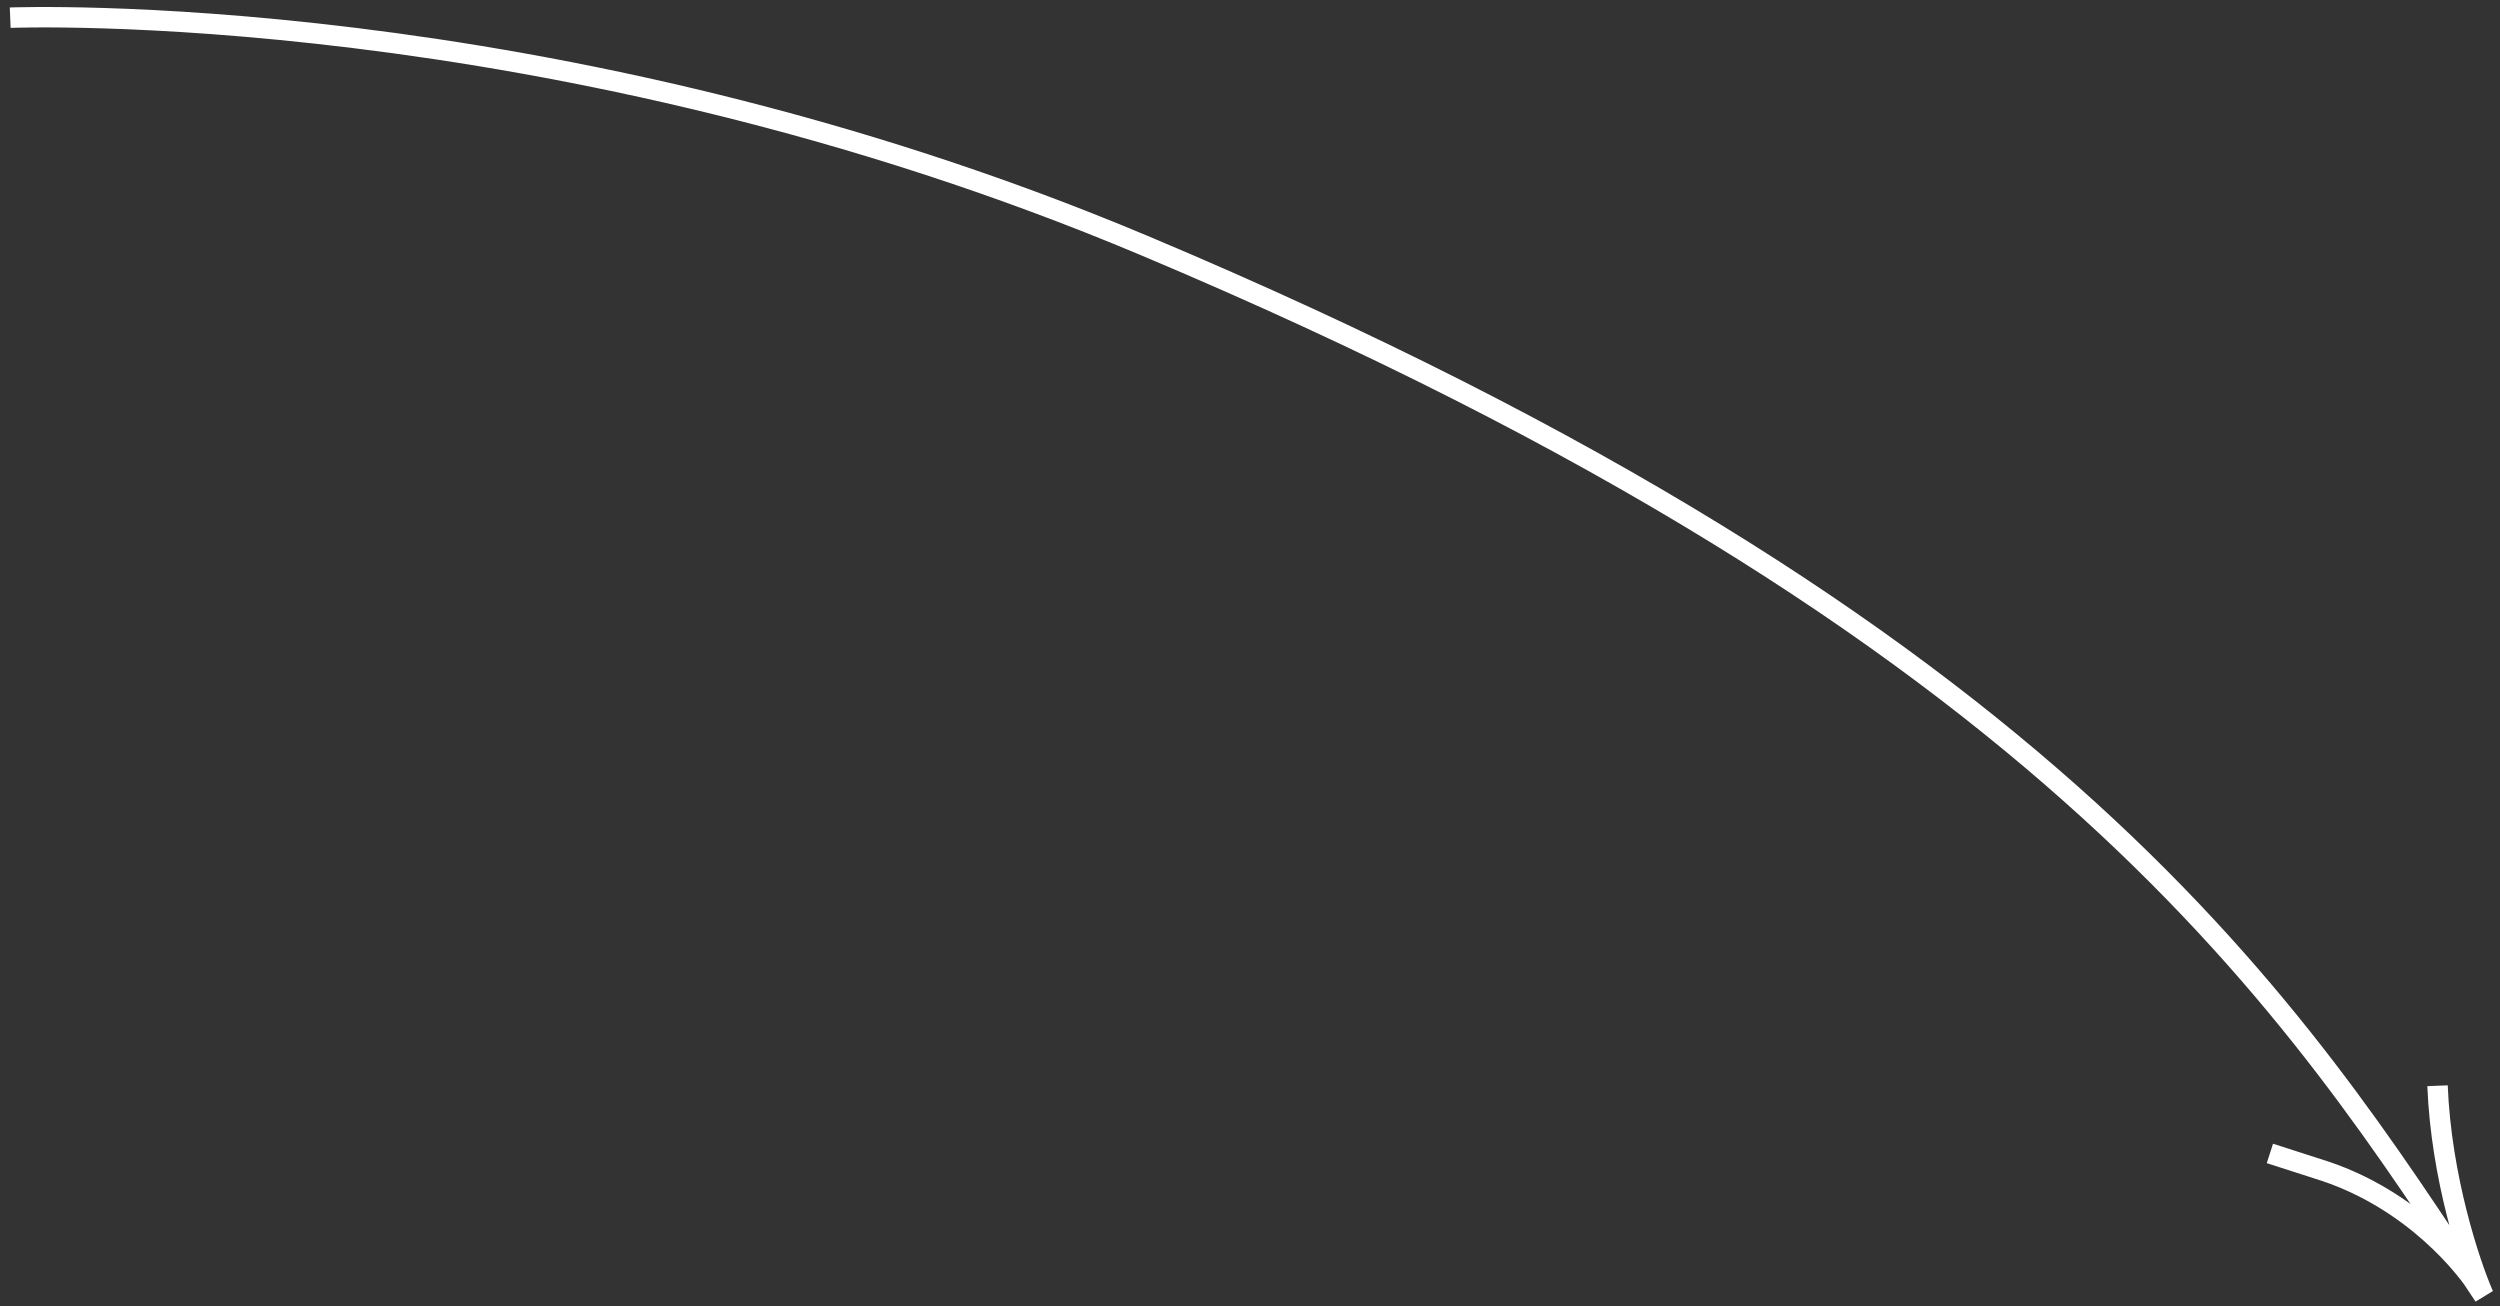 <?xml version="1.0" encoding="UTF-8"?> <svg xmlns="http://www.w3.org/2000/svg" width="245" height="128" viewBox="0 0 245 128" fill="none"><rect x="0" y="0" width="245" height="128" fill="#333333" stroke="none"/> <path d="M1 1.733C1 1.733 54.007 -0.386 112.045 24.024C202.296 61.984 225.114 99.377 243.435 127.006C243.418 126.975 243.4 126.943 243.381 126.911M222.45 113.036L227.918 114.797C236.336 117.639 241.692 123.994 243.381 126.911M243.381 126.911C242.026 123.807 239.228 115.359 238.879 106.403" stroke="white" stroke-width="2"></path> </svg> 